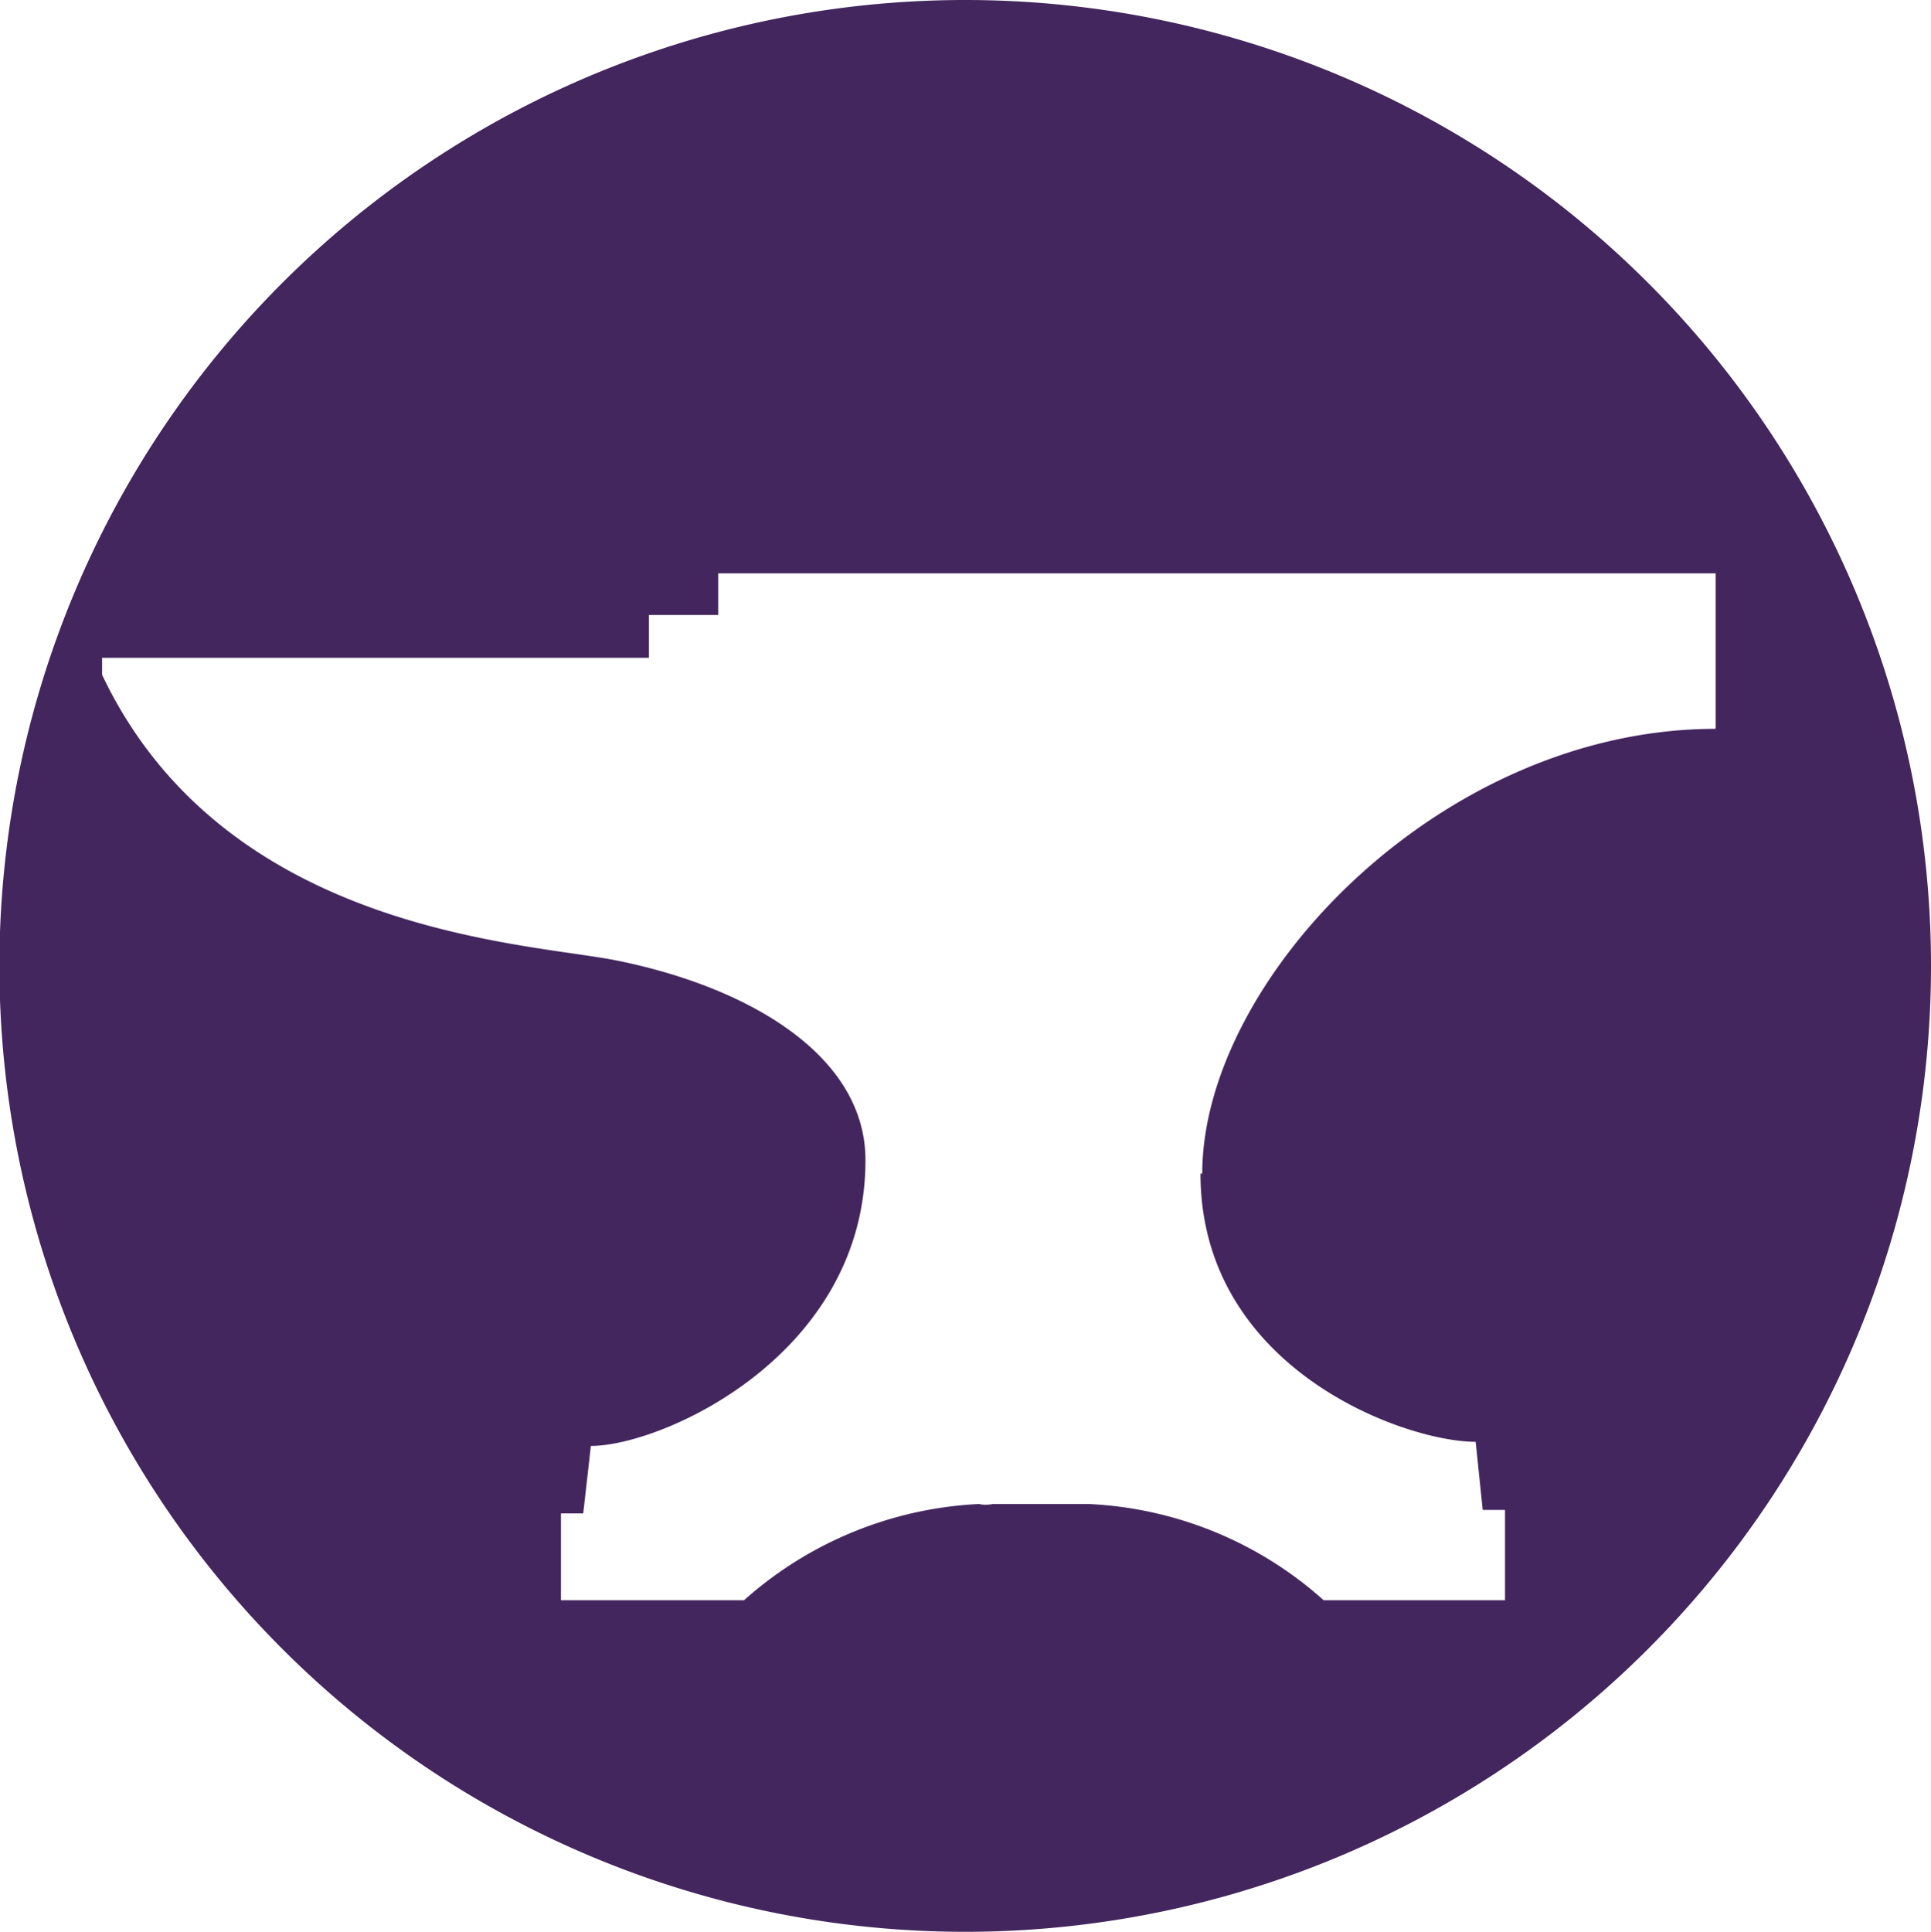 <svg xmlns="http://www.w3.org/2000/svg" viewBox="0 0 32.91 32.92"><defs><style>.cls-1{fill:#43265e;}</style></defs><title>anvil</title><g id="Layer_2" data-name="Layer 2"><g id="Layer_1-2" data-name="Layer 1"><path class="cls-1" d="M16.46,0A16.46,16.46,0,1,0,32.91,16.46,16.46,16.46,0,0,0,16.46,0Zm4,20c0,3.32,3.47,4.57,4.69,4.57l.12,1.16h.38v1.54H22.56a6.45,6.45,0,0,0-4-1.64H16.92a.61.61,0,0,1-.24,0,6.48,6.48,0,0,0-4,1.64H9.56V25.79h.38l.13-1.15c1.22,0,4.68-1.55,4.68-4.87,0-1.79-2-2.95-4.23-3.4C9,16.06,3.84,15.92,1.74,11.5v-.29h9.32v-.73h1.18V9.77h17v2.65C24.55,12.42,20.49,16.7,20.49,20Z"/></g></g></svg>